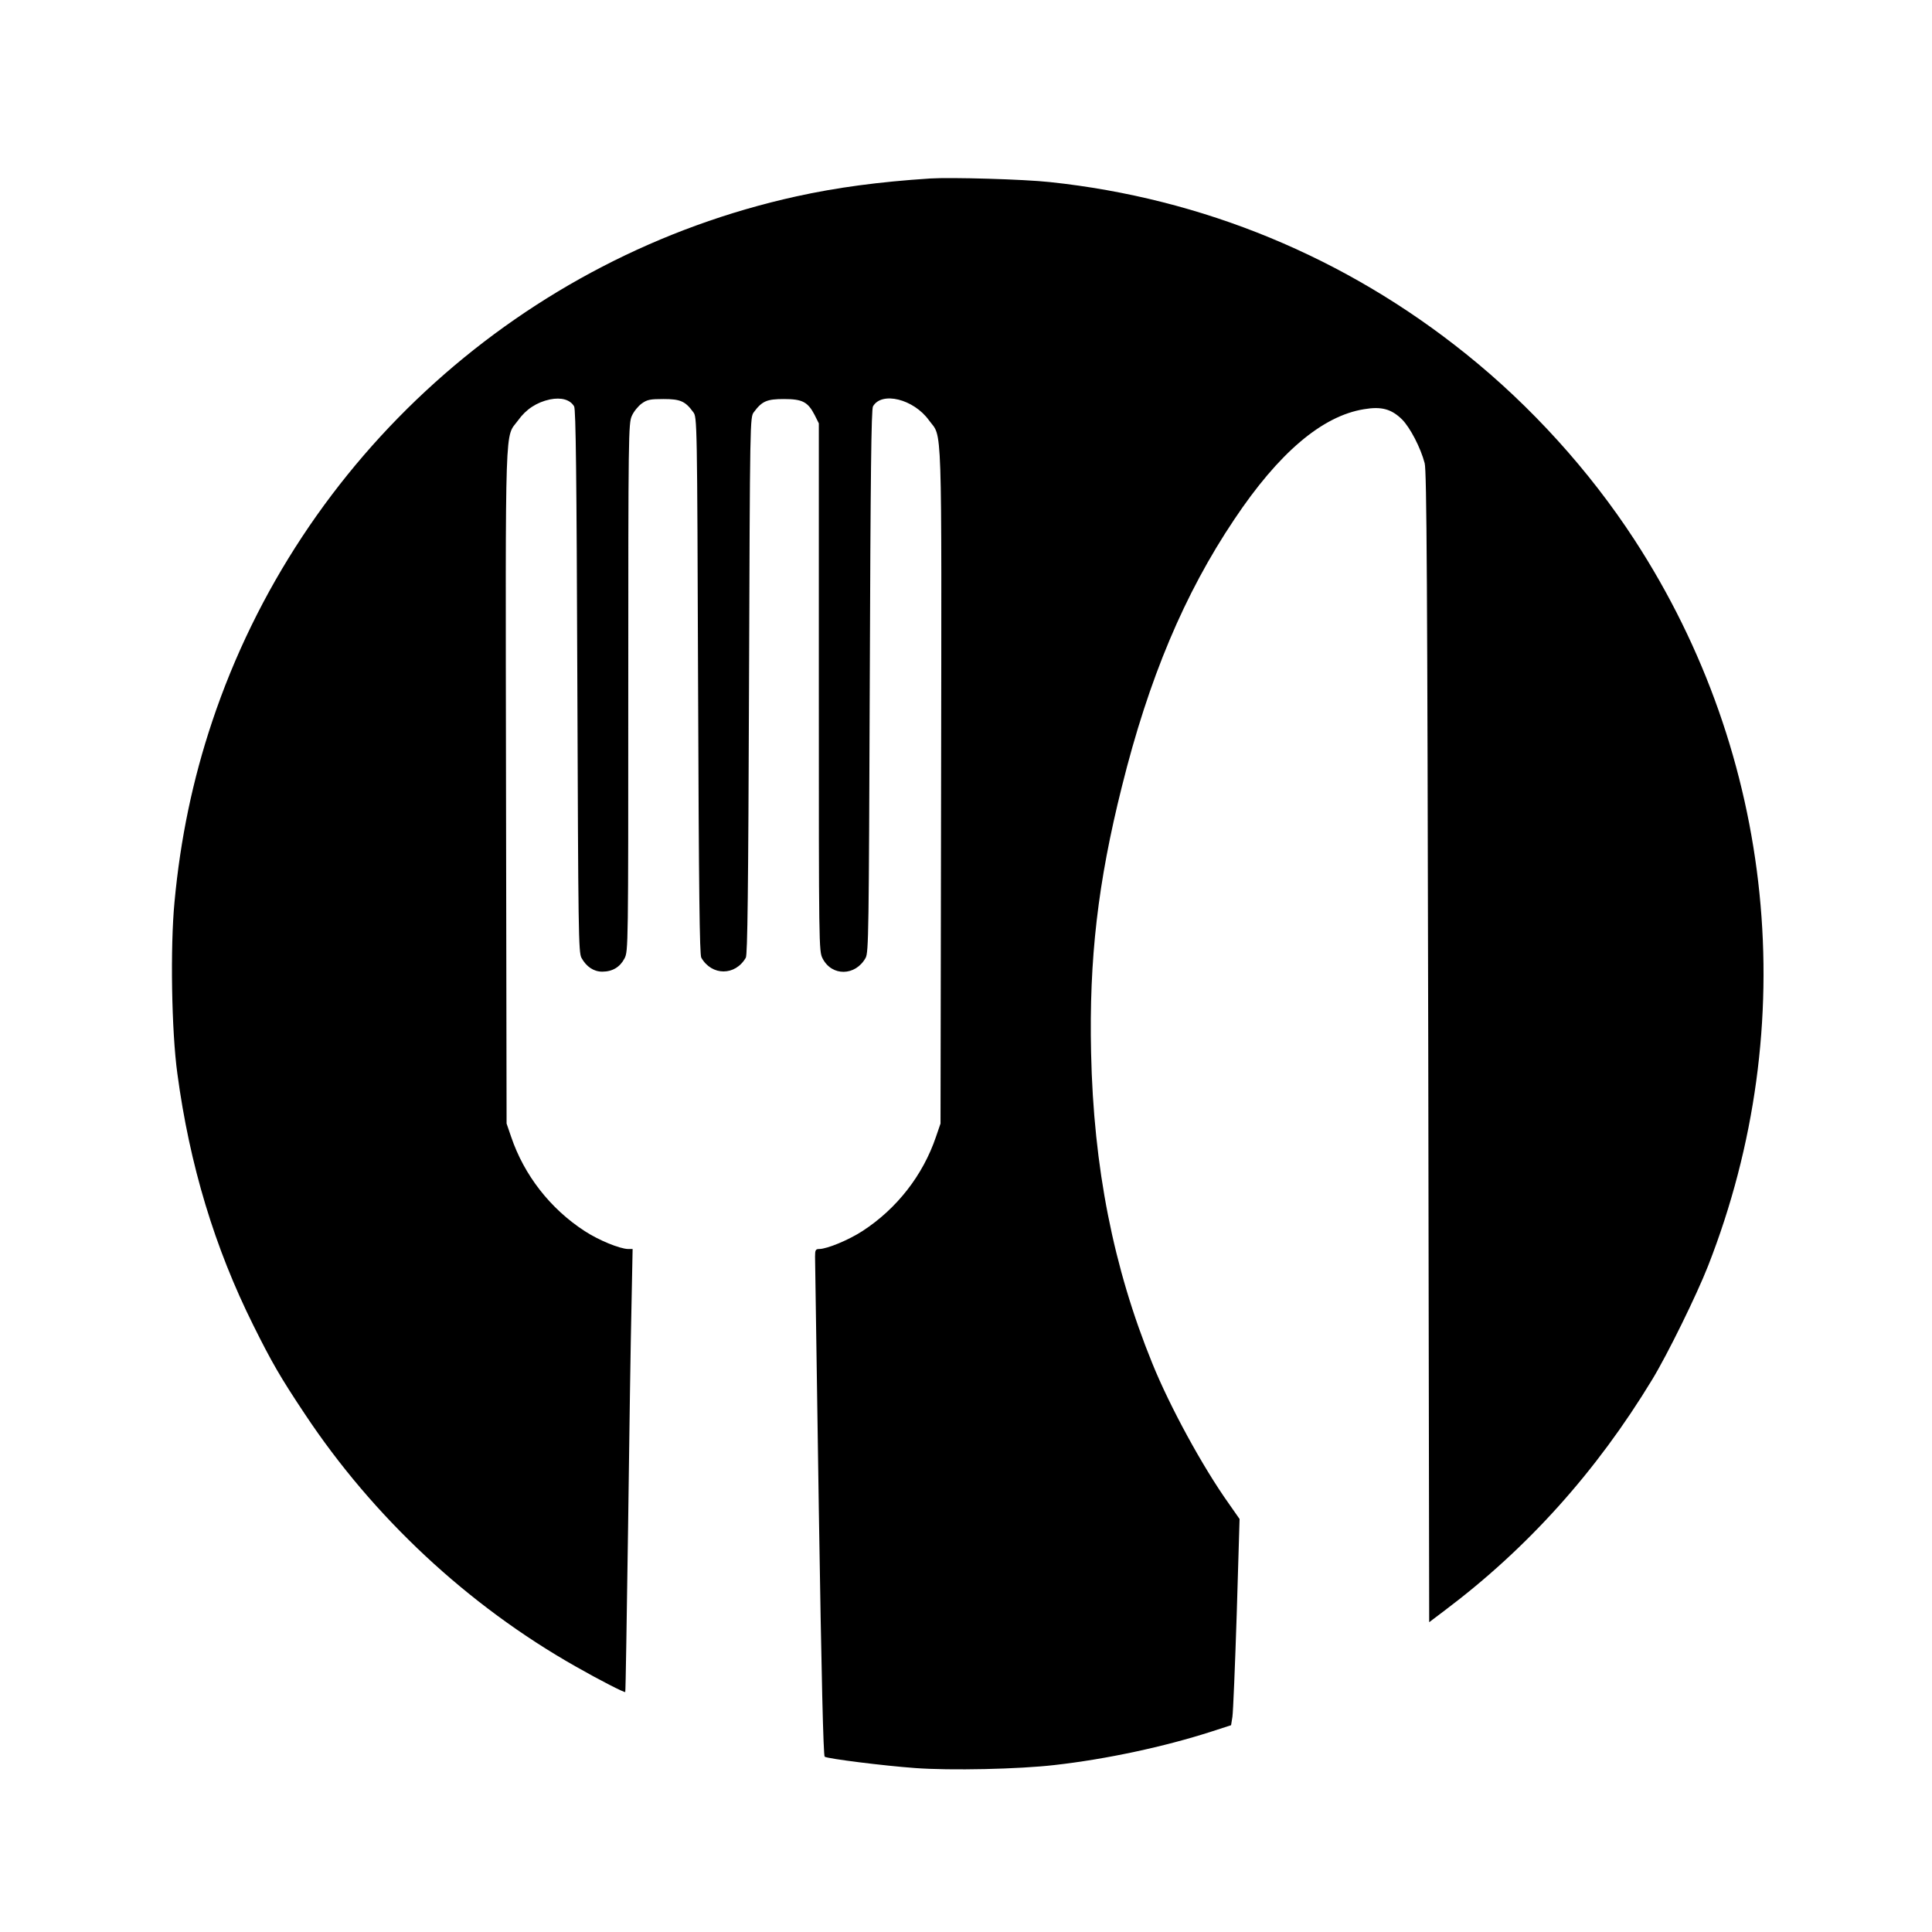 <?xml version="1.0" standalone="no"?>
<!DOCTYPE svg PUBLIC "-//W3C//DTD SVG 20010904//EN"
 "http://www.w3.org/TR/2001/REC-SVG-20010904/DTD/svg10.dtd">
<svg version="1.0" xmlns="http://www.w3.org/2000/svg"
 width="1024pt" height="1024pt" viewBox="0 0 1024 1024"
 preserveAspectRatio="xMidYMid meet">
<g transform="translate(0,1024) scale(0.1,-0.1)"
fill="#000000" stroke="none">
<path d="M4930 9294 c-275 -18 -496 -48 -710 -95 -1444 -318 -2628 -1383
-3096 -2785 -102 -305 -168 -620 -199 -954 -23 -238 -16 -685 15 -910 65 -485
198 -924 403 -1335 97 -195 143 -275 273 -470 363 -547 864 -1014 1434 -1337
128 -73 261 -141 264 -136 2 2 8 395 15 873 6 479 14 1006 18 1173 l6 302 -24
0 c-44 1 -155 46 -230 95 -182 118 -321 296 -390 500 l-24 70 -3 1790 c-3
1986 -7 1840 64 1937 42 59 99 96 169 111 60 12 107 -1 128 -37 9 -16 13 -358
17 -1456 5 -1336 6 -1437 22 -1467 26 -47 65 -73 110 -73 54 0 94 24 118 70
20 39 20 57 20 1437 0 1342 1 1400 19 1439 10 23 34 52 52 65 29 21 45 24 116
24 88 0 115 -11 157 -69 21 -27 21 -33 26 -1449 4 -1098 8 -1427 17 -1443 56
-97 180 -97 236 0 9 16 13 345 17 1443 5 1416 5 1422 26 1449 43 58 69 69 159
69 98 0 127 -15 163 -85 l22 -44 0 -1399 c0 -1380 0 -1398 20 -1437 49 -96
174 -94 228 3 16 30 17 131 22 1467 4 1098 8 1440 17 1456 46 81 216 39 297
-74 71 -97 67 49 64 -1937 l-3 -1790 -24 -70 c-69 -204 -208 -382 -390 -500
-74 -48 -186 -94 -228 -95 -20 0 -23 -5 -23 -40 0 -22 9 -626 20 -1342 14
-891 24 -1304 31 -1309 18 -11 314 -48 479 -60 187 -14 551 -6 740 16 275 31
581 97 830 177 l105 34 7 44 c4 25 14 271 23 547 l15 502 -58 83 c-138 194
-312 513 -405 743 -206 506 -311 1038 -324 1645 -11 498 36 903 163 1410 143
575 331 1022 596 1417 235 352 465 548 687 584 93 16 146 1 202 -54 43 -43 99
-151 120 -232 11 -40 14 -638 19 -3096 l5 -3047 82 62 c439 330 804 736 1100
1224 81 133 236 449 296 602 501 1278 356 2703 -390 3849 -239 367 -549 709
-893 985 -637 512 -1393 825 -2206 911 -137 15 -526 26 -634 19z"/>
</g>
</svg>
